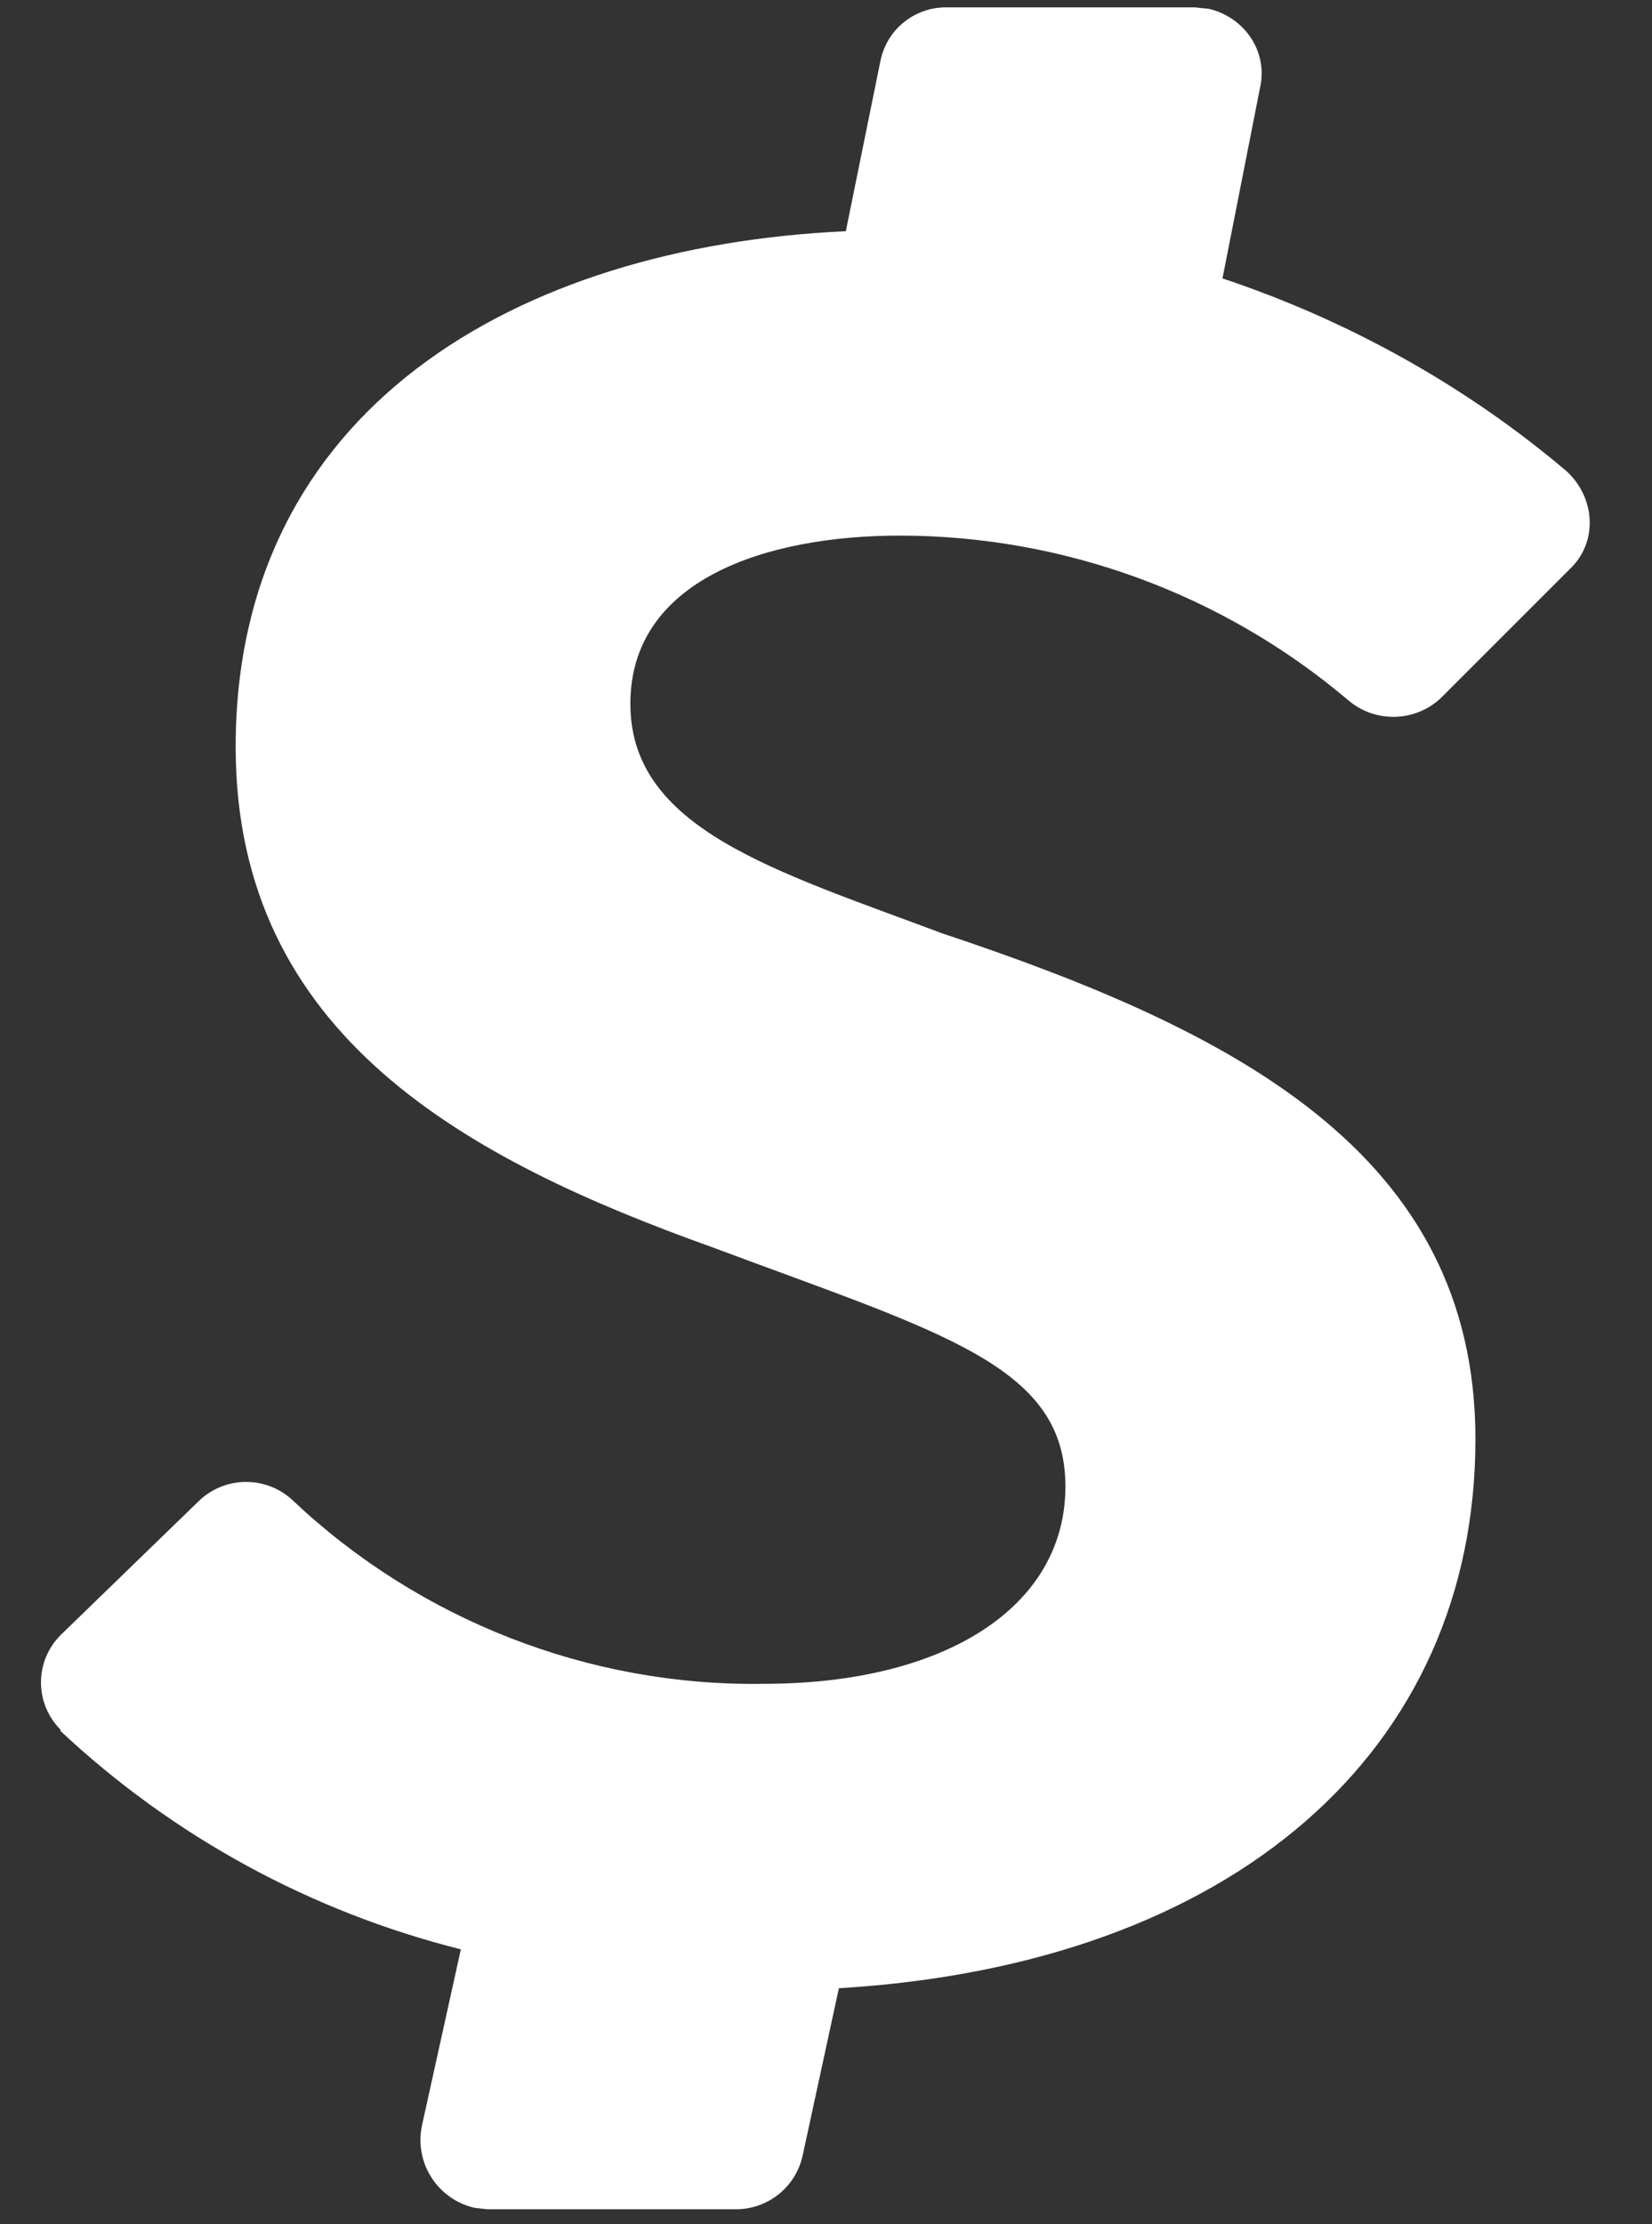 <svg class="" width="26" height="35" viewBox="0 0 26 35" fill="none" xmlns="http://www.w3.org/2000/svg"><rect x="0" y="0" width="26" height="35" fill="#333333" stroke="none"/><path d="M24.708 8.953L22.674 10.987C22.476 11.172 22.216 11.276 21.945 11.28C21.674 11.284 21.412 11.188 21.208 11.009C19.238 9.345 16.744 8.431 14.165 8.428C12.043 8.428 9.921 9.128 9.921 11.075C9.921 13.043 12.196 13.7 14.821 14.684C19.415 16.215 23.221 18.14 23.221 22.646C23.221 27.546 19.415 30.914 13.203 31.286L12.634 33.911C12.584 34.152 12.452 34.368 12.26 34.524C12.069 34.679 11.83 34.764 11.584 34.764H7.669L7.472 34.742C7.191 34.679 6.947 34.508 6.792 34.267C6.636 34.026 6.582 33.733 6.64 33.451L7.253 30.674C4.895 30.082 2.727 28.901 0.953 27.239V27.218C0.855 27.12 0.778 27.004 0.725 26.876C0.672 26.749 0.645 26.612 0.645 26.474C0.645 26.336 0.672 26.199 0.725 26.071C0.778 25.944 0.855 25.828 0.953 25.73L3.141 23.608C3.339 23.422 3.601 23.319 3.873 23.319C4.146 23.319 4.408 23.422 4.606 23.608C6.597 25.489 9.265 26.539 12.021 26.496C14.865 26.496 16.768 25.293 16.768 23.39C16.768 21.487 14.843 20.983 11.212 19.627C7.362 18.249 3.709 16.303 3.709 11.753C3.709 6.459 8.106 3.878 13.312 3.638L13.859 0.947C13.91 0.708 14.042 0.494 14.234 0.343C14.426 0.191 14.664 0.111 14.909 0.116H18.802L19.021 0.138C19.59 0.269 19.962 0.816 19.83 1.385L19.24 4.381C21.208 5.038 23.067 6.066 24.664 7.422L24.708 7.466C25.124 7.903 25.124 8.559 24.708 8.953Z" fill="white"></path></svg>